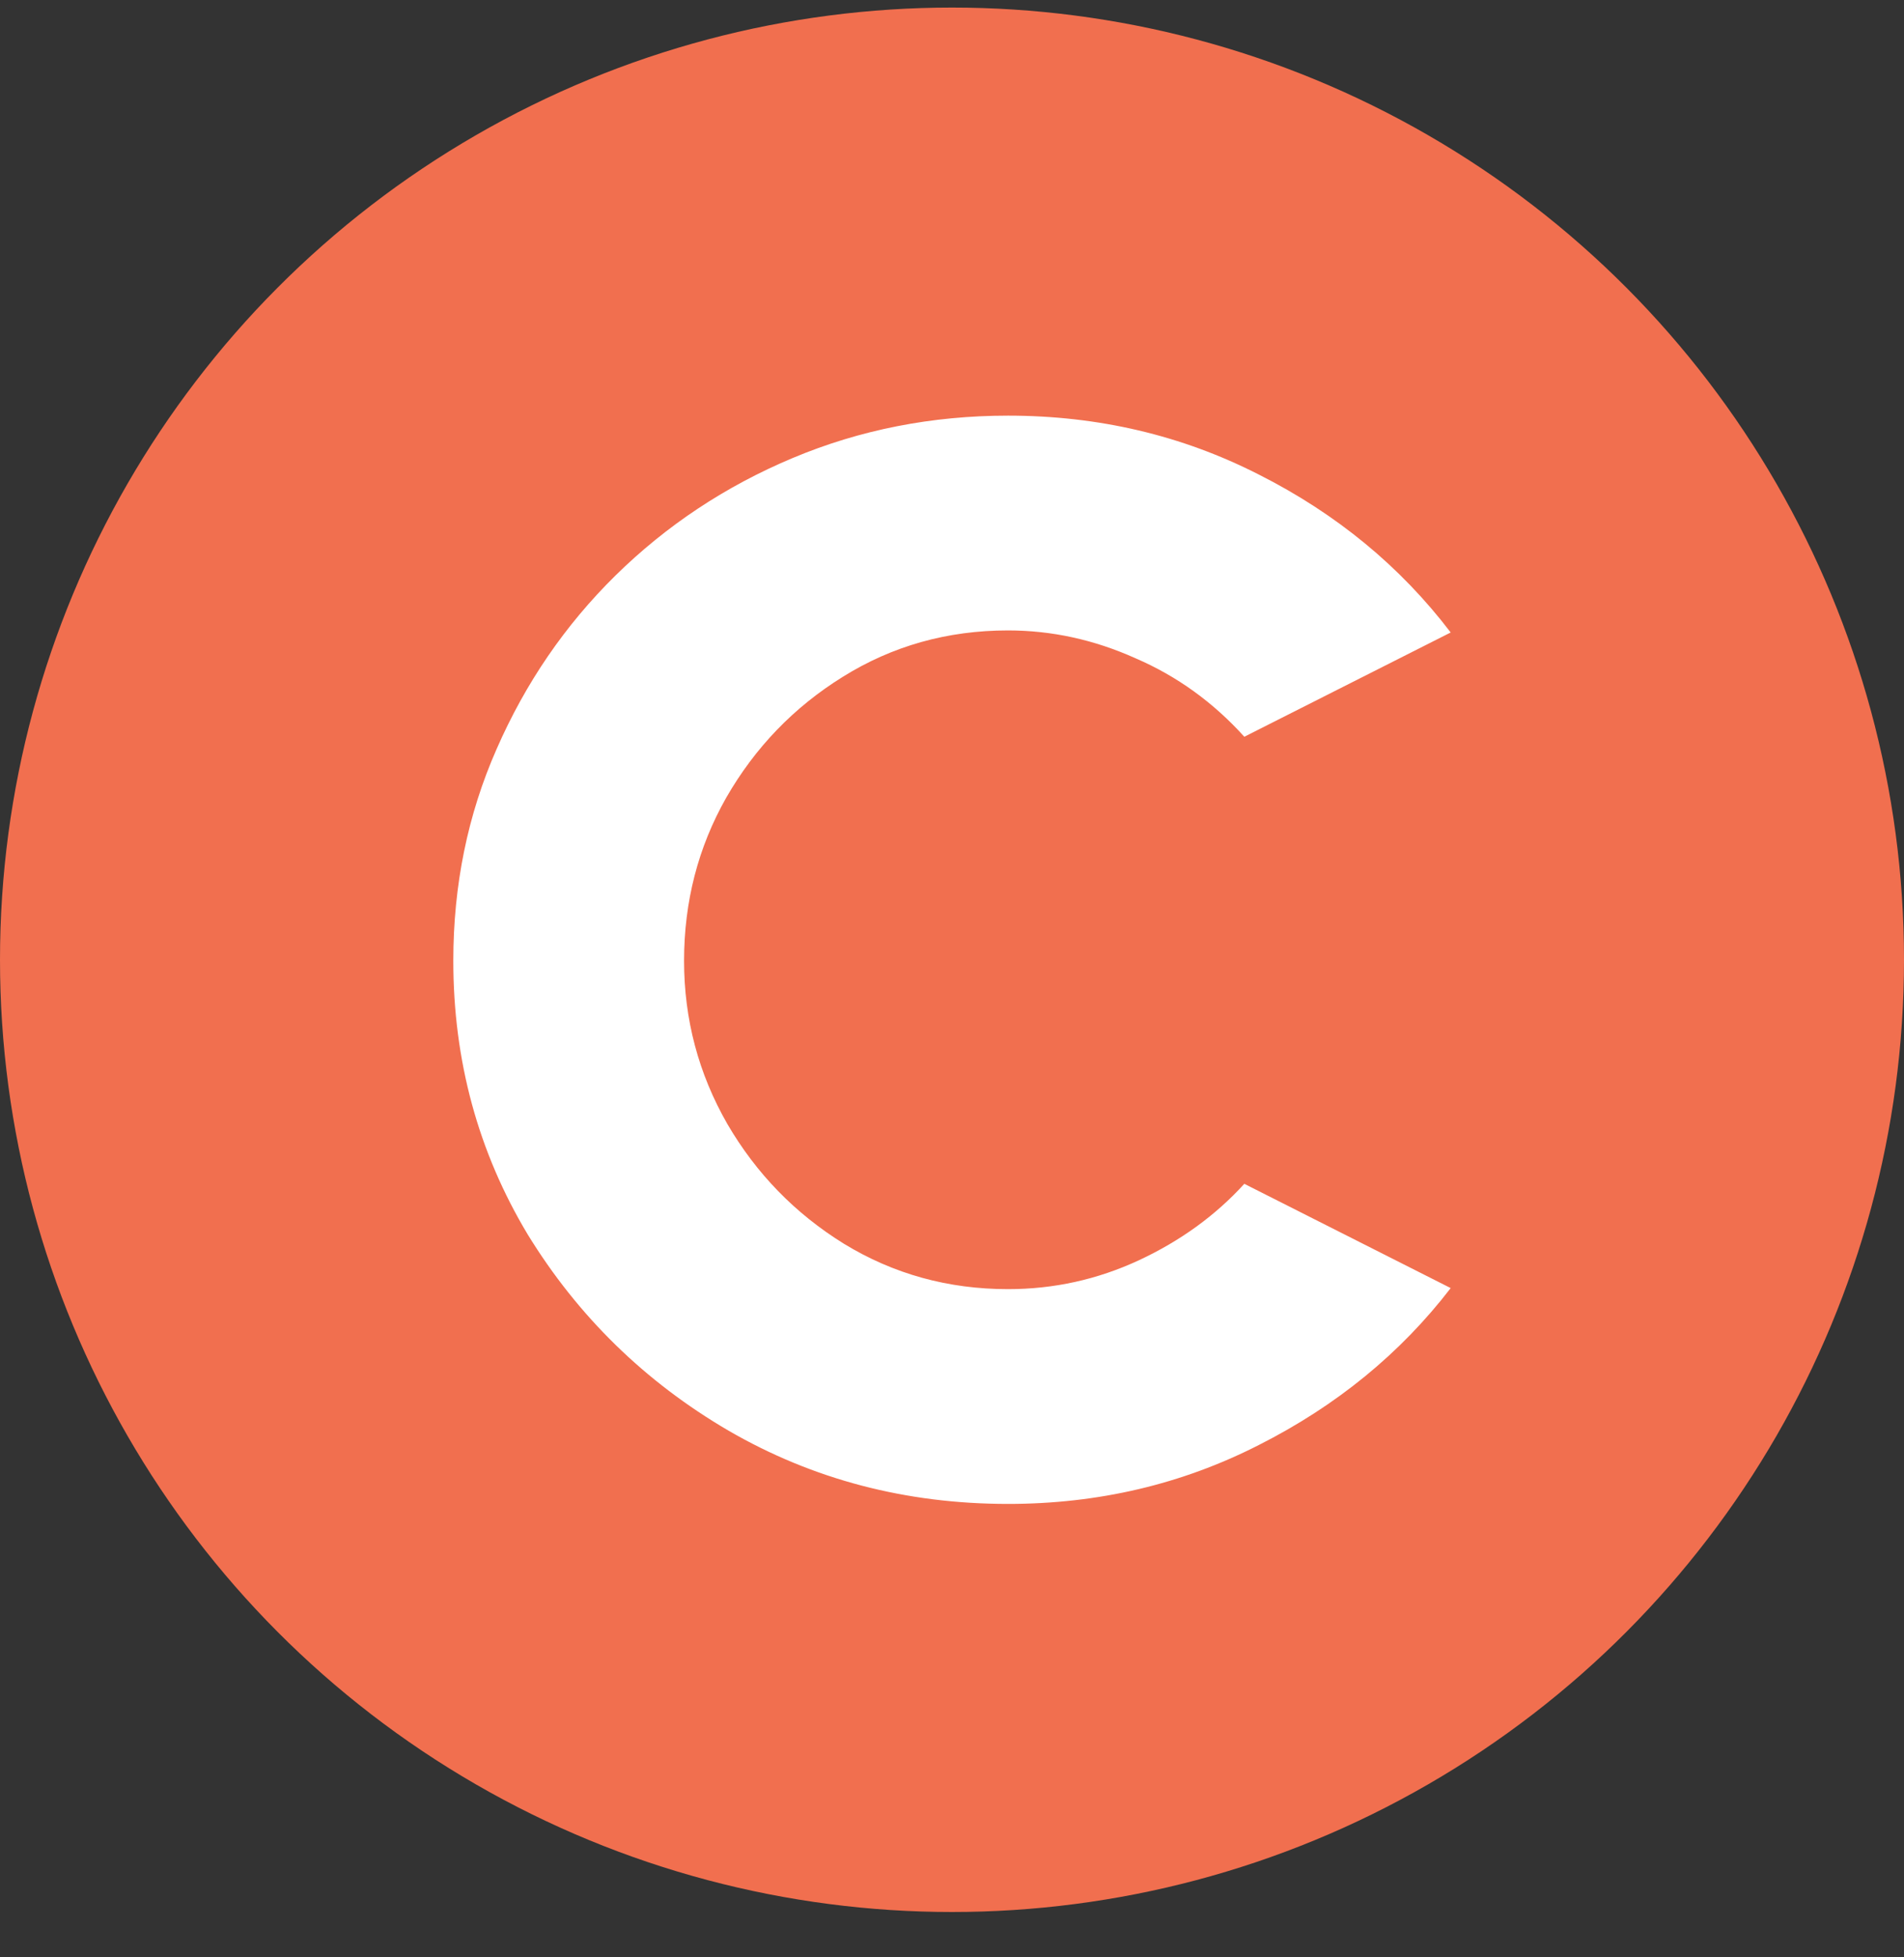 <svg width="36" height="37" viewBox="0 0 36 37" fill="none" xmlns="http://www.w3.org/2000/svg">
<rect x="0" y="0" width="36" height="37" fill="#333333" stroke="none"/>
<circle cx="18" cy="18.143" r="18" fill="#F16F4F"/>
<path d="M23.527 22.378L27.429 24.349C26.478 25.586 25.268 26.574 23.8 27.316C22.345 28.058 20.765 28.429 19.059 28.429C17.13 28.429 15.367 27.967 13.773 27.043C12.193 26.119 10.928 24.883 9.977 23.334C9.04 21.773 8.571 20.049 8.571 18.162C8.571 16.731 8.844 15.397 9.389 14.161C9.935 12.912 10.683 11.819 11.634 10.882C12.599 9.933 13.717 9.191 14.99 8.657C16.262 8.124 17.619 7.857 19.059 7.857C20.765 7.857 22.345 8.228 23.8 8.97C25.268 9.711 26.478 10.707 27.429 11.956L23.527 13.927C22.94 13.277 22.255 12.782 21.471 12.444C20.688 12.092 19.884 11.917 19.059 11.917C17.913 11.917 16.871 12.21 15.934 12.795C15.011 13.368 14.277 14.129 13.731 15.079C13.2 16.015 12.934 17.043 12.934 18.162C12.934 19.268 13.207 20.296 13.752 21.246C14.298 22.183 15.032 22.938 15.955 23.51C16.892 24.083 17.927 24.369 19.059 24.369C19.926 24.369 20.751 24.187 21.534 23.823C22.317 23.458 22.982 22.977 23.527 22.378Z" fill="white"/>
</svg>
